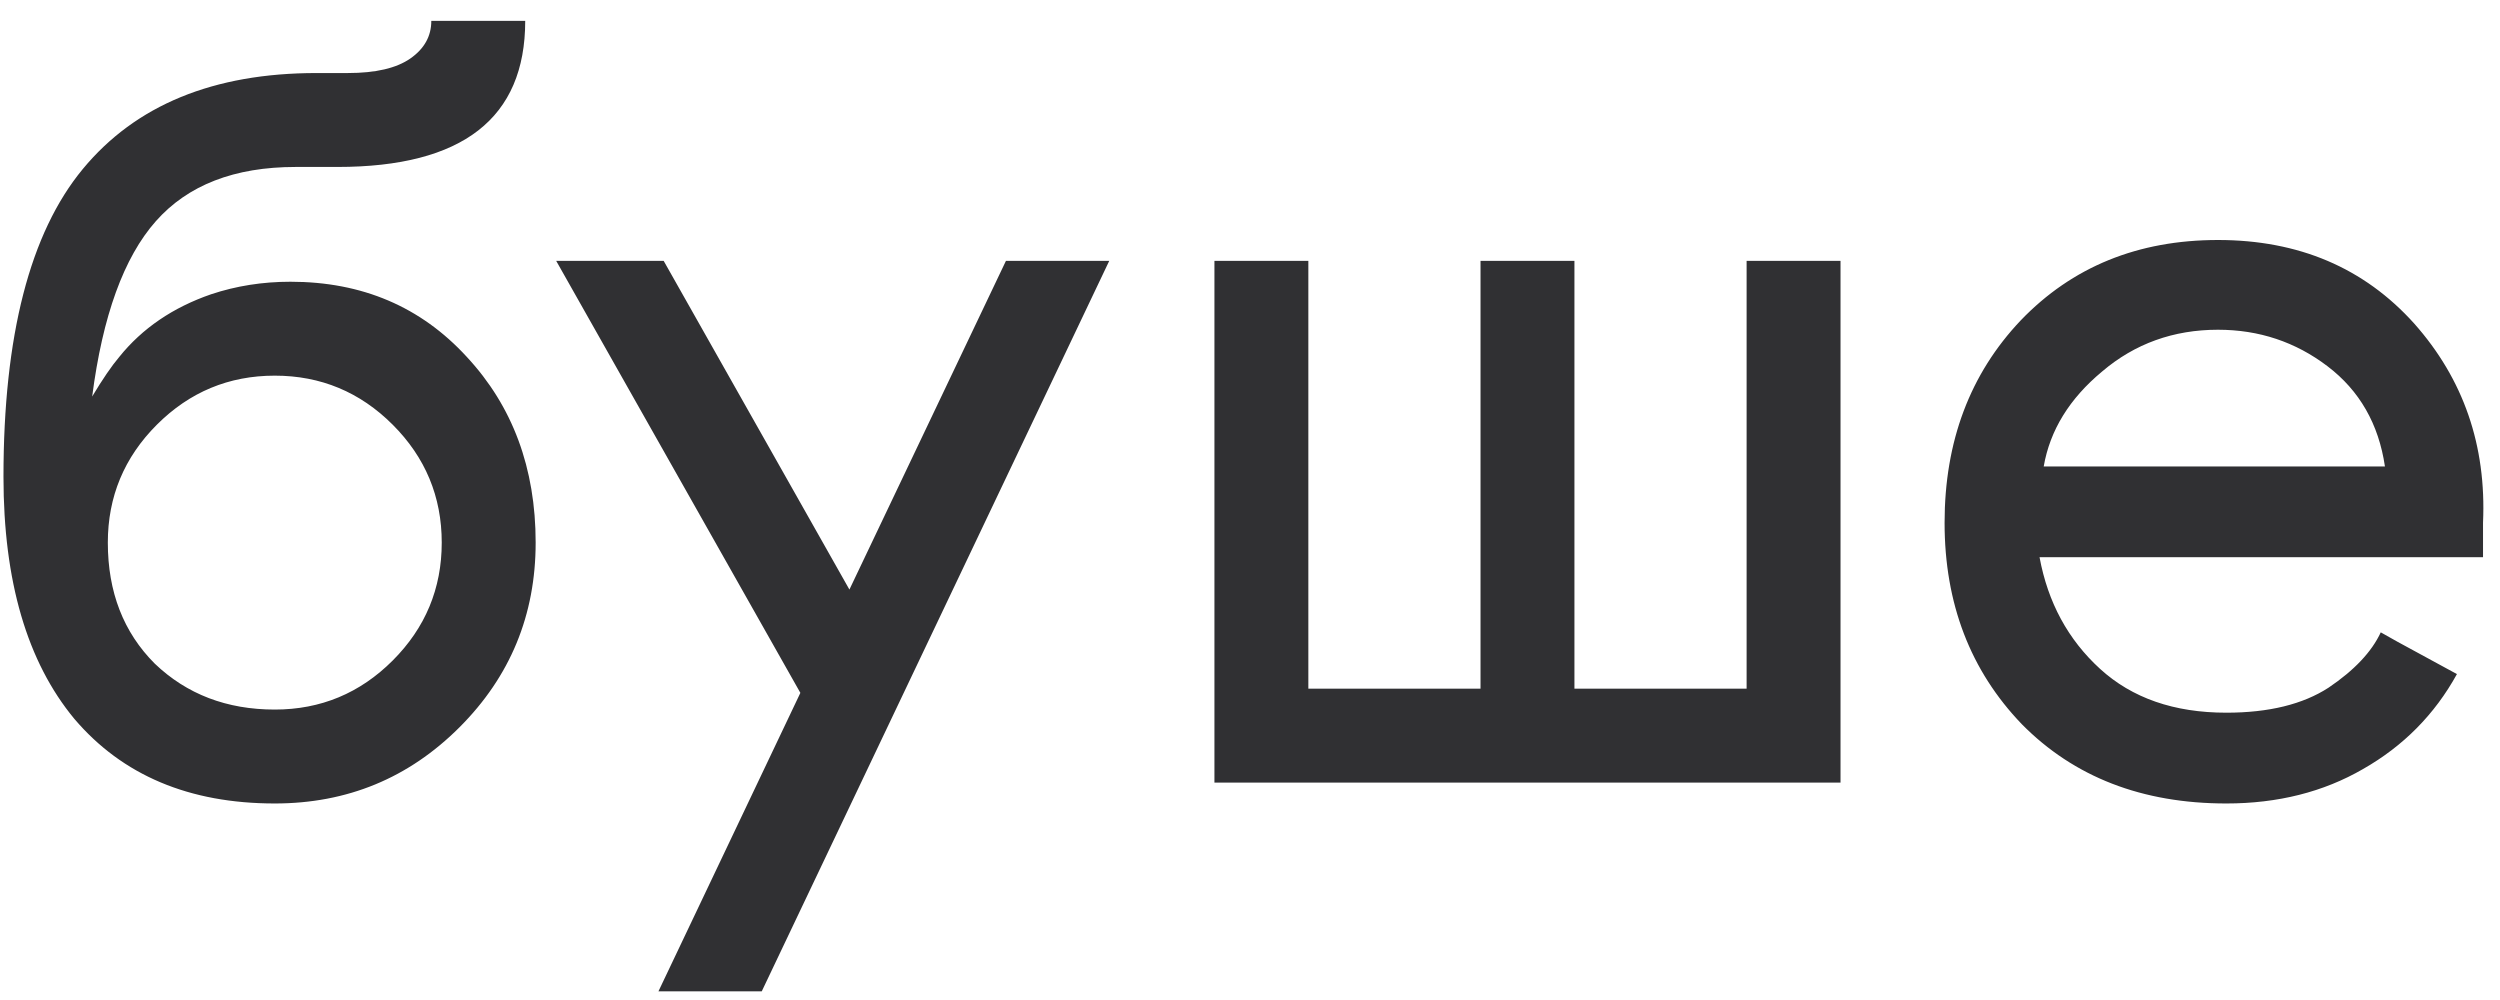 <?xml version="1.0" encoding="UTF-8"?> <svg xmlns="http://www.w3.org/2000/svg" width="115" height="46" viewBox="0 0 115 46" fill="none"><path d="M24.16 0.96C24.16 5.44 21.28 7.68 15.52 7.68H13.6C10.784 7.68 8.64 8.512 7.168 10.176C5.696 11.84 4.72 14.528 4.24 18.24C4.72 17.44 5.136 16.832 5.488 16.416C6.544 15.104 7.952 14.144 9.712 13.536C10.864 13.152 12.08 12.96 13.36 12.96C16.656 12.96 19.36 14.112 21.472 16.416C23.584 18.688 24.64 21.536 24.64 24.96C24.64 28.288 23.472 31.12 21.136 33.456C18.8 35.792 15.968 36.96 12.64 36.96C8.704 36.96 5.632 35.664 3.424 33.072C1.248 30.448 0.16 26.736 0.16 21.936C0.16 15.44 1.376 10.72 3.808 7.776C6.24 4.832 9.824 3.36 14.56 3.36H16C17.28 3.36 18.24 3.136 18.88 2.688C19.52 2.24 19.84 1.664 19.84 0.96H24.16ZM4.96 24.96C4.96 27.232 5.68 29.088 7.12 30.528C8.592 31.936 10.432 32.64 12.64 32.64C14.752 32.64 16.56 31.888 18.064 30.384C19.568 28.88 20.32 27.072 20.32 24.96C20.32 22.848 19.568 21.04 18.064 19.536C16.56 18.032 14.752 17.28 12.64 17.28C10.528 17.28 8.72 18.032 7.216 19.536C5.712 21.04 4.96 22.848 4.96 24.96ZM51.025 12L35.041 45.6H30.289L36.817 31.872L25.585 12H30.529L39.073 27.12L46.273 12H51.025ZM55.864 36V12H60.184V31.68H68.104V12H72.424V31.68H80.344V12H84.664V36H55.864ZM114.219 24.048V25.632H93.819C94.203 27.712 95.131 29.424 96.603 30.768C98.075 32.112 100.011 32.784 102.411 32.784C104.363 32.784 105.931 32.4 107.115 31.632C108.299 30.832 109.099 29.984 109.515 29.088L110.283 29.52L113.019 31.008C111.995 32.864 110.555 34.32 108.699 35.376C106.875 36.432 104.779 36.96 102.411 36.96C98.539 36.96 95.403 35.744 93.003 33.312C90.635 30.848 89.451 27.76 89.451 24.048C89.451 20.304 90.619 17.2 92.955 14.736C95.323 12.272 98.347 11.04 102.027 11.04C105.739 11.04 108.747 12.32 111.051 14.88C113.323 17.44 114.379 20.496 114.219 24.048ZM94.011 21.456H109.707C109.419 19.504 108.539 17.968 107.067 16.848C105.595 15.728 103.915 15.168 102.027 15.168C99.979 15.168 98.203 15.808 96.699 17.088C95.195 18.336 94.299 19.792 94.011 21.456Z" fill="#303033"></path></svg> 